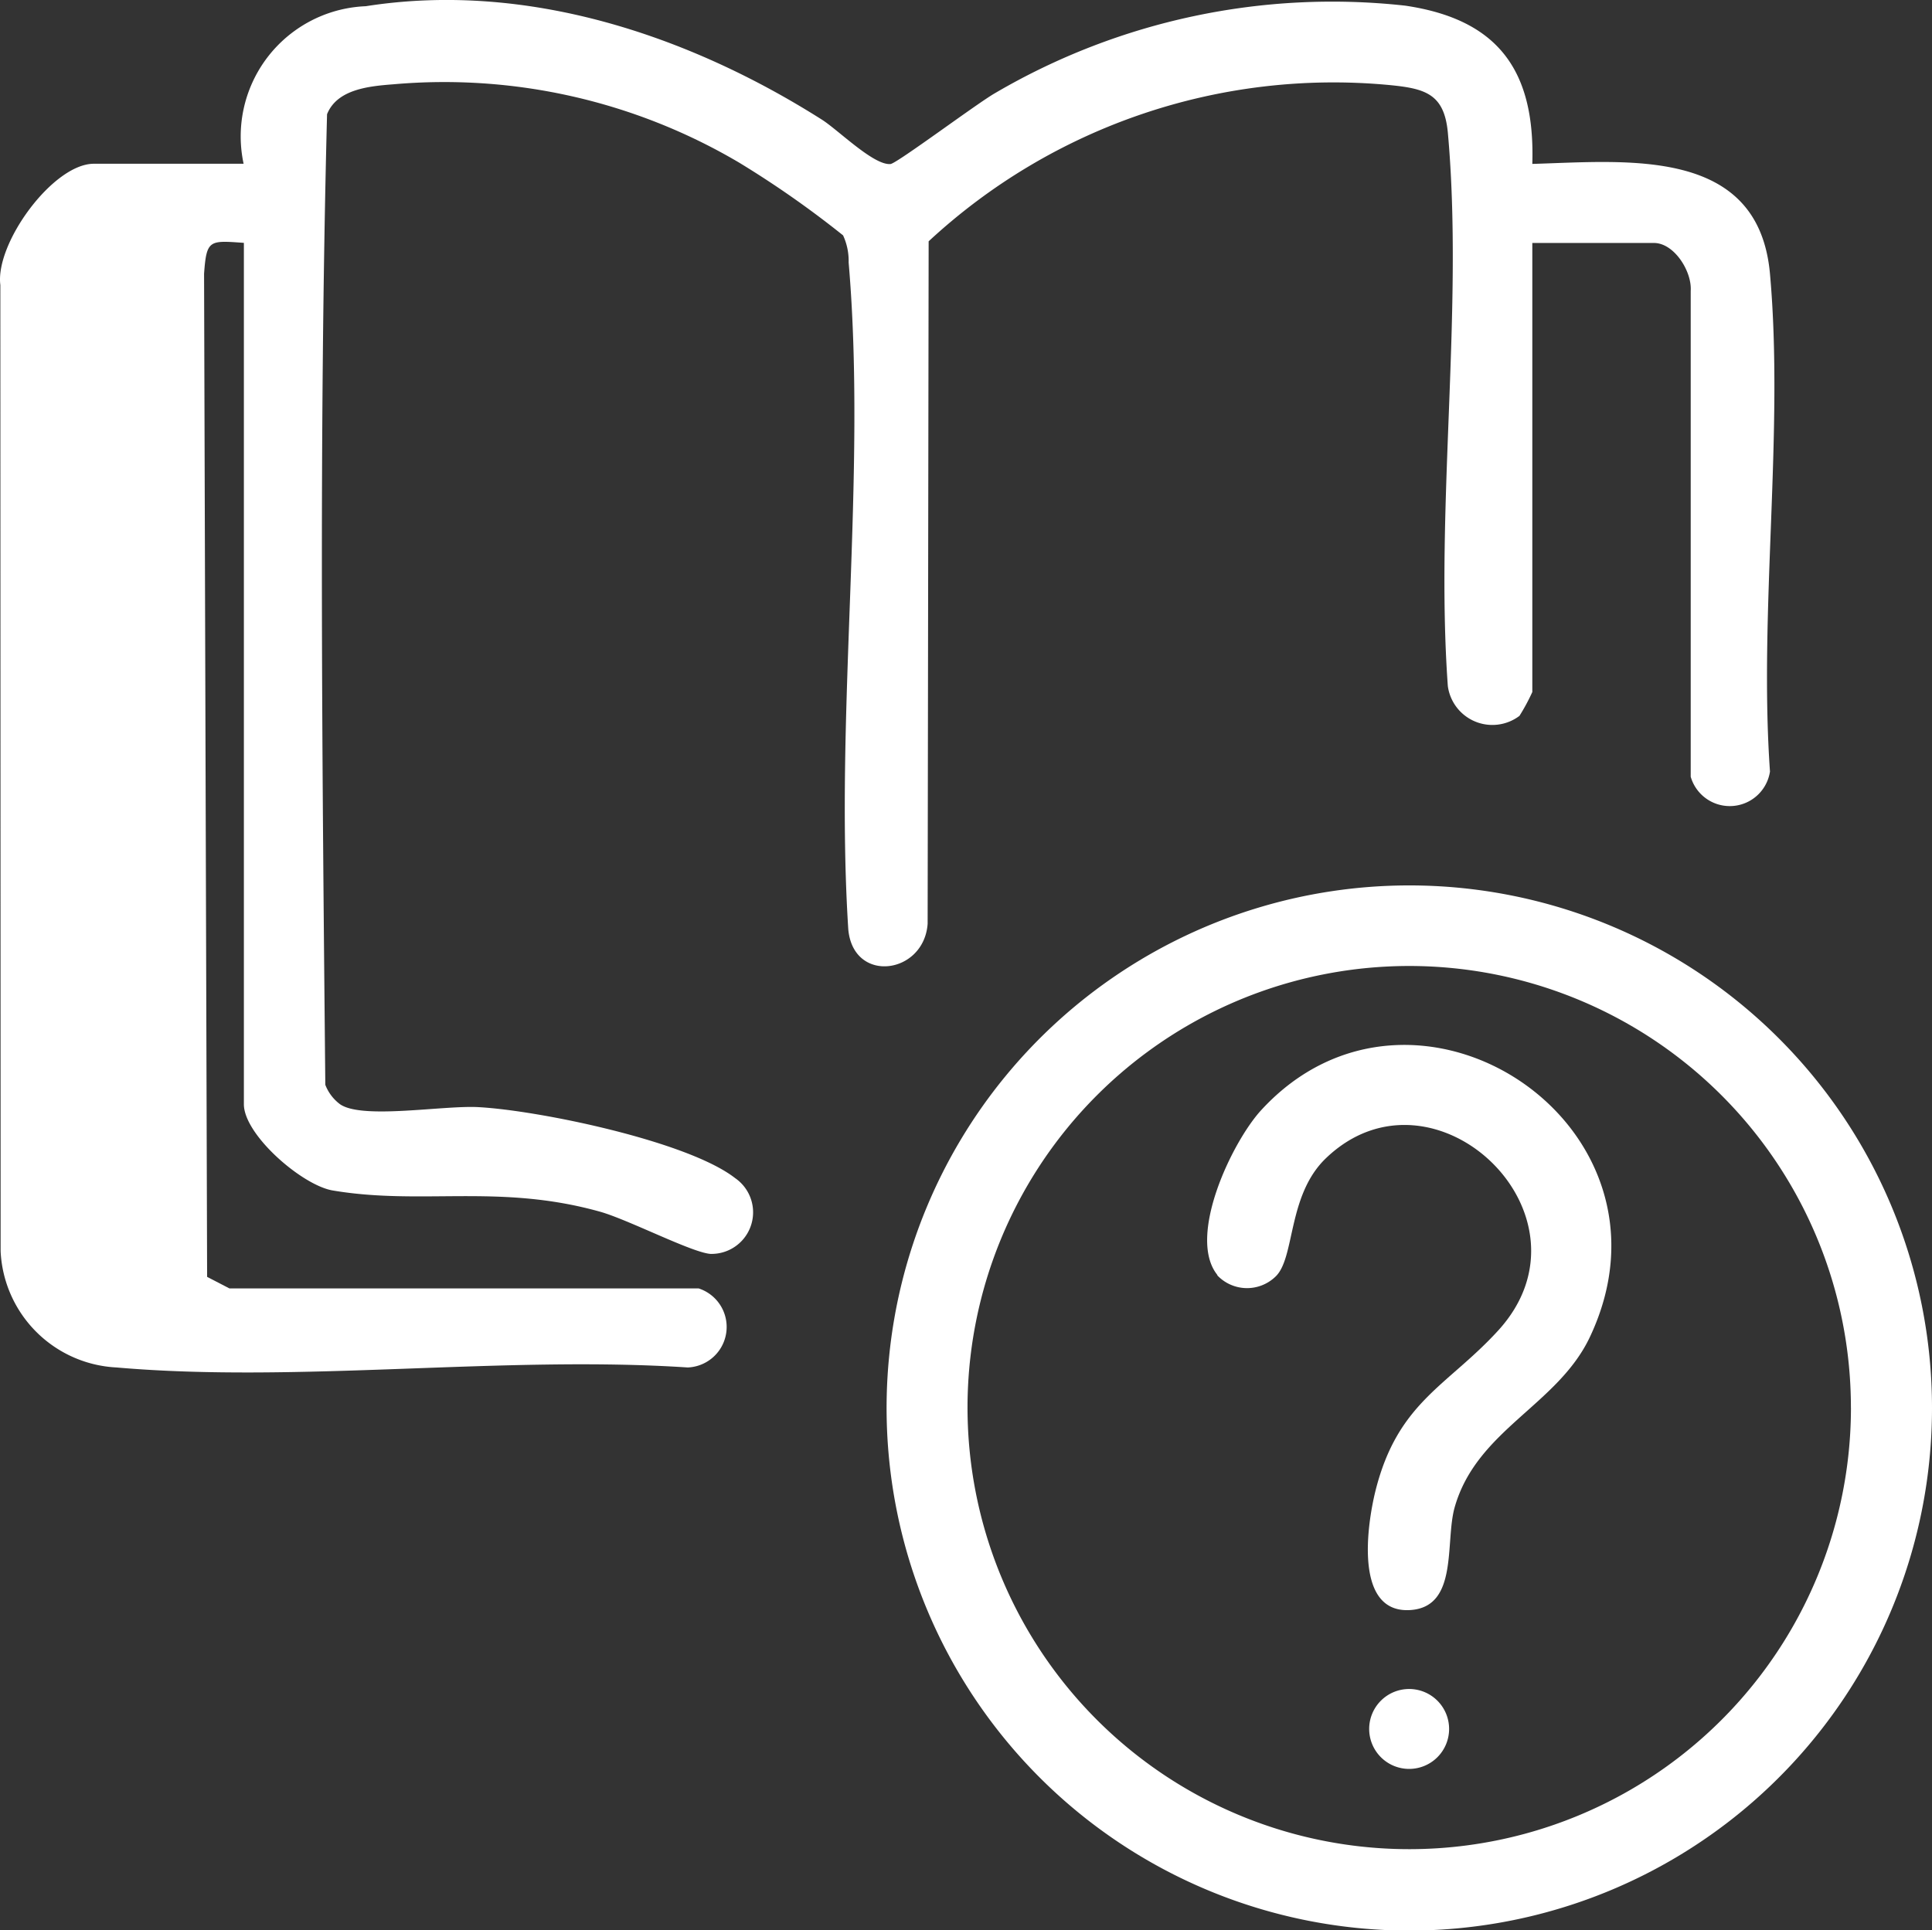 <svg xmlns="http://www.w3.org/2000/svg" xmlns:xlink="http://www.w3.org/1999/xlink" id="Grupo_293" data-name="Grupo 293" width="50.035" height="50" viewBox="0 0 50.035 50"><rect x="0" y="0" width="50.035" height="50" fill="#333333" stroke="none"/><defs><clipPath id="clip-path"><rect id="Rect&#xE1;ngulo_117" data-name="Rect&#xE1;ngulo 117" width="50.035" height="50" fill="#fff"></rect></clipPath></defs><g id="Grupo_293-2" data-name="Grupo 293" transform="translate(0 0)" clip-path="url(#clip-path)"><path id="Trazado_180" data-name="Trazado 180" d="M6.309,4.242A3.375,3.375,0,0,1,9.473.161c4.156-.653,8.35.744,11.812,2.938.428.272,1.343,1.19,1.777,1.15.164-.014,2.25-1.577,2.712-1.839A17.266,17.266,0,0,1,36.389.146c2.4.353,3.37,1.669,3.295,4.1,2.454-.07,5.859-.456,6.155,2.847.367,4.1-.292,8.734,0,12.892a1.053,1.053,0,0,1-2.053.135l0-12.582c.036-.511-.431-1.244-.951-1.244H39.684V17.926a5.221,5.221,0,0,1-.333.618,1.164,1.164,0,0,1-1.855-.772c-.332-4.62.413-9.788,0-14.341C37.4,2.419,36.9,2.29,35.95,2.2a15.412,15.412,0,0,0-11.9,4.051L24.024,23.93c-.095,1.312-1.924,1.563-2.055.146-.356-5.582.483-11.769.009-17.279a1.573,1.573,0,0,0-.144-.7,25.66,25.66,0,0,0-2.691-1.884,15.016,15.016,0,0,0-8.96-2.029c-.617.048-1.453.124-1.713.775-.215,8.354-.125,16.769-.045,25.142a1.137,1.137,0,0,0,.377.5c.566.405,2.675.029,3.582.078,1.57.084,5.426.882,6.653,1.838a1.077,1.077,0,0,1-.638,1.964c-.484-.035-2.134-.891-2.866-1.095-2.609-.728-4.605-.158-6.917-.548-.792-.134-2.3-1.441-2.3-2.234V6.291c-.894-.063-.967-.087-1.031.8l.079,25.985.579.3,12.153,0a1.05,1.05,0,0,1-.286,2.047c-4.78-.315-10.075.411-14.793,0A3.164,3.164,0,0,1,.016,32.413L.009,7.384C-.129,6.3,1.376,4.242,2.43,4.242Z" transform="translate(0 0)" fill="#fff"></path><path id="Trazado_181" data-name="Trazado 181" d="M58.109,44.53A13.537,13.537,0,1,1,44.573,31,13.535,13.535,0,0,1,58.109,44.53m-2.1,0A11.439,11.439,0,1,0,44.57,55.965,11.438,11.438,0,0,0,56.01,44.528" transform="translate(-8.074 -8.064)" fill="#fff"></path><path id="Trazado_182" data-name="Trazado 182" d="M42.524,42.549c-.8-.986.378-3.451,1.131-4.271,3.967-4.324,11.115.375,8.513,5.877-.836,1.767-2.928,2.4-3.5,4.406-.257.9.107,2.583-1.149,2.665-1.463.095-1.122-2.212-.9-3.1.578-2.293,1.859-2.7,3.176-4.142,2.713-2.973-1.669-7.146-4.463-4.461-1.009.969-.789,2.6-1.315,3.075a1.061,1.061,0,0,1-1.5-.045" transform="translate(-10.994 -9.519)" fill="#fff"></path><path id="Trazado_183" data-name="Trazado 183" d="M50,60.173a1.035,1.035,0,1,1-1.035-1.035A1.035,1.035,0,0,1,50,60.173" transform="translate(-12.471 -15.386)" fill="#fff"></path></g></svg>